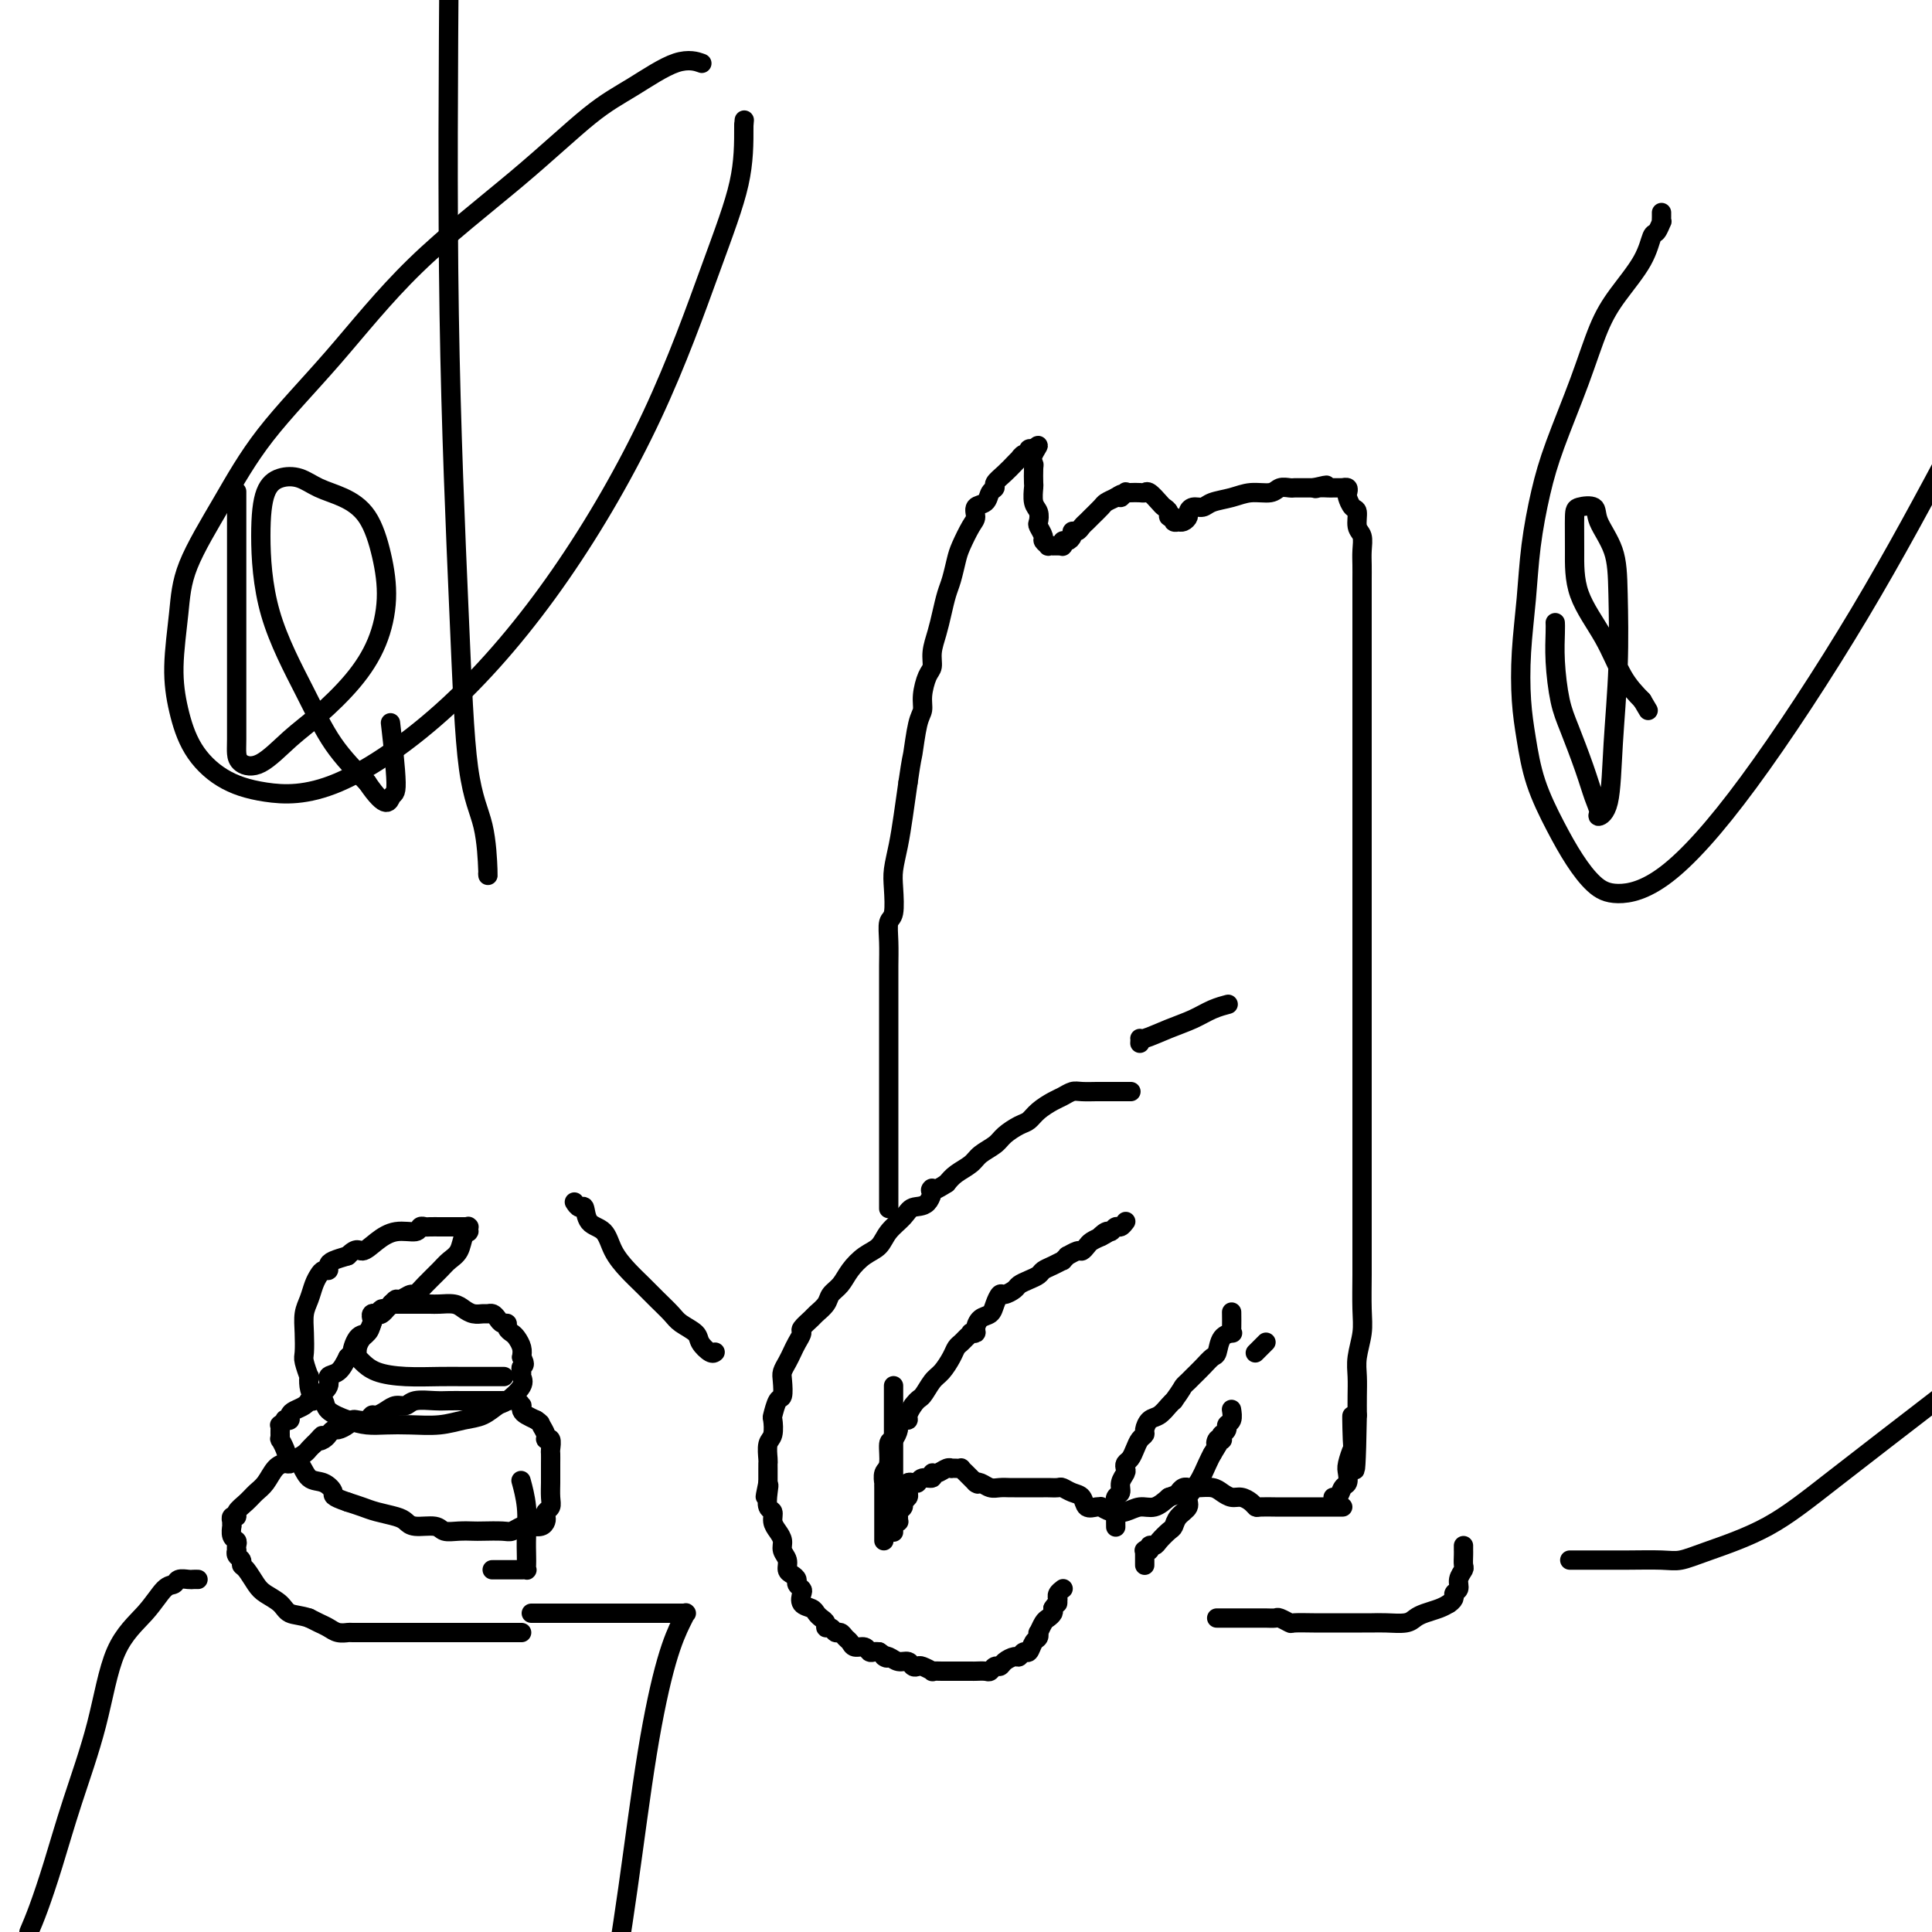 <svg viewBox='0 0 400 400' version='1.1' xmlns='http://www.w3.org/2000/svg' xmlns:xlink='http://www.w3.org/1999/xlink'><g fill='none' stroke='#000000' stroke-width='4' stroke-linecap='round' stroke-linejoin='round'><path d='M185,287c0.000,-0.092 0.000,-0.184 0,0c0.000,0.184 0.000,0.644 0,1c-0.000,0.356 0.000,0.607 0,1c0.000,0.393 0.000,0.927 0,1c0.000,0.073 0.000,-0.315 0,0c0.000,0.315 -0.000,1.333 0,2c0.000,0.667 0.000,0.983 0,2c0.000,1.017 0.000,2.733 0,4c0.000,1.267 0.000,2.083 0,3c0.000,0.917 0.000,1.933 0,3c0.000,1.067 0.000,2.183 0,3c-0.000,0.817 0.000,1.333 0,2c0.000,0.667 0.000,1.484 0,2c0.000,0.516 0.000,0.730 0,1c0.000,0.270 -0.000,0.594 0,1c0.000,0.406 -0.000,0.892 0,1c0.000,0.108 -0.000,-0.163 0,0c0.000,0.163 -0.000,0.761 0,1c0.000,0.239 0.000,0.120 0,0'/><path d='M185,315c0.000,4.332 0.000,1.161 0,0c-0.000,-1.161 -0.001,-0.311 0,0c0.001,0.311 0.004,0.083 0,0c-0.004,-0.083 -0.015,-0.021 0,0c0.015,0.021 0.057,0.003 0,0c-0.057,-0.003 -0.212,0.010 0,0c0.212,-0.010 0.793,-0.044 1,0c0.207,0.044 0.040,0.167 0,0c-0.040,-0.167 0.046,-0.622 0,-1c-0.046,-0.378 -0.222,-0.679 0,-1c0.222,-0.321 0.844,-0.663 1,-1c0.156,-0.337 -0.155,-0.668 0,-1c0.155,-0.332 0.777,-0.664 1,-1c0.223,-0.336 0.049,-0.678 0,-1c-0.049,-0.322 0.027,-0.626 0,-1c-0.027,-0.374 -0.157,-0.817 0,-1c0.157,-0.183 0.602,-0.106 1,0c0.398,0.106 0.750,0.240 1,0c0.250,-0.240 0.399,-0.853 1,-1c0.601,-0.147 1.653,0.171 2,0c0.347,-0.171 -0.013,-0.830 0,-1c0.013,-0.170 0.398,0.151 1,0c0.602,-0.151 1.419,-0.772 2,-1c0.581,-0.228 0.925,-0.062 1,0c0.075,0.062 -0.121,0.020 0,0c0.121,-0.020 0.557,-0.016 1,0c0.443,0.016 0.892,0.046 1,0c0.108,-0.046 -0.126,-0.167 0,0c0.126,0.167 0.611,0.622 1,1c0.389,0.378 0.683,0.679 1,1c0.317,0.321 0.659,0.660 1,1'/><path d='M202,307c0.893,0.480 0.127,0.181 0,0c-0.127,-0.181 0.385,-0.245 1,0c0.615,0.245 1.332,0.798 2,1c0.668,0.202 1.288,0.054 2,0c0.712,-0.054 1.515,-0.015 2,0c0.485,0.015 0.652,0.004 1,0c0.348,-0.004 0.877,-0.001 1,0c0.123,0.001 -0.159,0.000 0,0c0.159,-0.000 0.760,-0.000 1,0c0.240,0.000 0.120,0.000 0,0c-0.120,-0.000 -0.239,-0.000 0,0c0.239,0.000 0.838,0.000 1,0c0.162,-0.000 -0.112,-0.000 0,0c0.112,0.000 0.611,0.000 1,0c0.389,-0.000 0.667,-0.001 1,0c0.333,0.001 0.722,0.004 1,0c0.278,-0.004 0.446,-0.013 1,0c0.554,0.013 1.495,0.050 2,0c0.505,-0.050 0.572,-0.185 1,0c0.428,0.185 1.215,0.691 2,1c0.785,0.309 1.568,0.422 2,1c0.432,0.578 0.513,1.623 1,2c0.487,0.377 1.379,0.088 2,0c0.621,-0.088 0.970,0.025 1,0c0.030,-0.025 -0.260,-0.187 0,0c0.260,0.187 1.070,0.724 2,1c0.930,0.276 1.981,0.290 3,0c1.019,-0.290 2.005,-0.886 3,-1c0.995,-0.114 1.999,0.253 3,0c1.001,-0.253 2.001,-1.127 3,-2'/><path d='M242,310c1.802,-0.630 1.808,-0.704 2,-1c0.192,-0.296 0.569,-0.812 1,-1c0.431,-0.188 0.916,-0.048 1,0c0.084,0.048 -0.234,0.003 0,0c0.234,-0.003 1.021,0.037 2,0c0.979,-0.037 2.150,-0.151 3,0c0.850,0.151 1.380,0.566 2,1c0.620,0.434 1.330,0.887 2,1c0.670,0.113 1.300,-0.113 2,0c0.700,0.113 1.471,0.566 2,1c0.529,0.434 0.815,0.848 1,1c0.185,0.152 0.267,0.041 1,0c0.733,-0.041 2.116,-0.011 3,0c0.884,0.011 1.270,0.003 2,0c0.730,-0.003 1.803,-0.001 3,0c1.197,0.001 2.517,0.000 4,0c1.483,-0.000 3.130,-0.000 4,0c0.870,0.000 0.963,0.000 1,0c0.037,-0.000 0.019,-0.000 0,0'/><path d='M184,250c-0.000,0.200 -0.000,0.400 0,0c0.000,-0.400 0.000,-1.399 0,-2c-0.000,-0.601 -0.000,-0.803 0,-2c0.000,-1.197 0.000,-3.389 0,-5c-0.000,-1.611 -0.000,-2.640 0,-4c0.000,-1.360 0.000,-3.052 0,-5c-0.000,-1.948 -0.000,-4.152 0,-6c0.000,-1.848 0.000,-3.341 0,-5c-0.000,-1.659 -0.000,-3.485 0,-5c0.000,-1.515 0.000,-2.718 0,-4c-0.000,-1.282 -0.001,-2.641 0,-4c0.001,-1.359 0.004,-2.717 0,-4c-0.004,-1.283 -0.015,-2.489 0,-4c0.015,-1.511 0.056,-3.326 0,-5c-0.056,-1.674 -0.208,-3.205 0,-4c0.208,-0.795 0.777,-0.853 1,-2c0.223,-1.147 0.101,-3.382 0,-5c-0.101,-1.618 -0.182,-2.619 0,-4c0.182,-1.381 0.626,-3.141 1,-5c0.374,-1.859 0.678,-3.817 1,-6c0.322,-2.183 0.661,-4.592 1,-7'/><path d='M188,162c0.802,-5.521 0.806,-4.824 1,-6c0.194,-1.176 0.578,-4.226 1,-6c0.422,-1.774 0.883,-2.273 1,-3c0.117,-0.727 -0.109,-1.681 0,-3c0.109,-1.319 0.554,-3.002 1,-4c0.446,-0.998 0.893,-1.310 1,-2c0.107,-0.690 -0.126,-1.758 0,-3c0.126,-1.242 0.611,-2.657 1,-4c0.389,-1.343 0.681,-2.612 1,-4c0.319,-1.388 0.666,-2.893 1,-4c0.334,-1.107 0.654,-1.815 1,-3c0.346,-1.185 0.718,-2.846 1,-4c0.282,-1.154 0.475,-1.800 1,-3c0.525,-1.200 1.383,-2.955 2,-4c0.617,-1.045 0.993,-1.379 1,-2c0.007,-0.621 -0.353,-1.528 0,-2c0.353,-0.472 1.421,-0.511 2,-1c0.579,-0.489 0.669,-1.430 1,-2c0.331,-0.570 0.902,-0.770 1,-1c0.098,-0.230 -0.276,-0.491 0,-1c0.276,-0.509 1.201,-1.265 2,-2c0.799,-0.735 1.472,-1.450 2,-2c0.528,-0.550 0.911,-0.936 1,-1c0.089,-0.064 -0.116,0.193 0,0c0.116,-0.193 0.553,-0.836 1,-1c0.447,-0.164 0.904,0.152 1,0c0.096,-0.152 -0.170,-0.773 0,-1c0.170,-0.227 0.777,-0.061 1,0c0.223,0.061 0.064,0.017 0,0c-0.064,-0.017 -0.032,-0.009 0,0'/><path d='M214,93c1.856,-1.748 0.498,-0.117 0,1c-0.498,1.117 -0.134,1.721 0,2c0.134,0.279 0.040,0.234 0,1c-0.040,0.766 -0.024,2.342 0,3c0.024,0.658 0.058,0.399 0,1c-0.058,0.601 -0.208,2.063 0,3c0.208,0.937 0.773,1.350 1,2c0.227,0.650 0.118,1.537 0,2c-0.118,0.463 -0.243,0.502 0,1c0.243,0.498 0.854,1.454 1,2c0.146,0.546 -0.172,0.682 0,1c0.172,0.318 0.835,0.817 1,1c0.165,0.183 -0.167,0.049 0,0c0.167,-0.049 0.833,-0.013 1,0c0.167,0.013 -0.166,0.003 0,0c0.166,-0.003 0.829,0.000 1,0c0.171,-0.000 -0.151,-0.004 0,0c0.151,0.004 0.775,0.016 1,0c0.225,-0.016 0.050,-0.060 0,0c-0.050,0.060 0.024,0.222 0,0c-0.024,-0.222 -0.147,-0.829 0,-1c0.147,-0.171 0.564,0.095 1,0c0.436,-0.095 0.891,-0.551 1,-1c0.109,-0.449 -0.126,-0.893 0,-1c0.126,-0.107 0.615,0.122 1,0c0.385,-0.122 0.666,-0.596 1,-1c0.334,-0.404 0.722,-0.738 1,-1c0.278,-0.262 0.446,-0.452 1,-1c0.554,-0.548 1.495,-1.455 2,-2c0.505,-0.545 0.573,-0.727 1,-1c0.427,-0.273 1.214,-0.636 2,-1'/><path d='M231,103c2.175,-1.486 1.111,-0.202 1,0c-0.111,0.202 0.730,-0.677 1,-1c0.270,-0.323 -0.031,-0.088 0,0c0.031,0.088 0.393,0.030 1,0c0.607,-0.030 1.458,-0.033 2,0c0.542,0.033 0.776,0.103 1,0c0.224,-0.103 0.437,-0.377 1,0c0.563,0.377 1.475,1.407 2,2c0.525,0.593 0.661,0.751 1,1c0.339,0.249 0.879,0.589 1,1c0.121,0.411 -0.179,0.895 0,1c0.179,0.105 0.835,-0.167 1,0c0.165,0.167 -0.162,0.774 0,1c0.162,0.226 0.813,0.072 1,0c0.187,-0.072 -0.092,-0.062 0,0c0.092,0.062 0.553,0.175 1,0c0.447,-0.175 0.881,-0.638 1,-1c0.119,-0.362 -0.075,-0.621 0,-1c0.075,-0.379 0.420,-0.876 1,-1c0.580,-0.124 1.395,0.125 2,0c0.605,-0.125 1.001,-0.626 2,-1c0.999,-0.374 2.600,-0.622 4,-1c1.400,-0.378 2.599,-0.886 4,-1c1.401,-0.114 3.005,0.166 4,0c0.995,-0.166 1.380,-0.776 2,-1c0.620,-0.224 1.476,-0.060 2,0c0.524,0.060 0.718,0.016 1,0c0.282,-0.016 0.653,-0.004 1,0c0.347,0.004 0.670,0.001 1,0c0.330,-0.001 0.666,-0.000 1,0c0.334,0.000 0.667,0.000 1,0'/><path d='M272,101c4.587,-1.083 2.055,-0.290 1,0c-1.055,0.290 -0.633,0.078 0,0c0.633,-0.078 1.476,-0.021 2,0c0.524,0.021 0.729,0.006 1,0c0.271,-0.006 0.607,-0.001 1,0c0.393,0.001 0.841,-0.001 1,0c0.159,0.001 0.029,0.003 0,0c-0.029,-0.003 0.044,-0.013 0,0c-0.044,0.013 -0.205,0.049 0,0c0.205,-0.049 0.777,-0.184 1,0c0.223,0.184 0.097,0.686 0,1c-0.097,0.314 -0.166,0.439 0,1c0.166,0.561 0.566,1.557 1,2c0.434,0.443 0.901,0.334 1,1c0.099,0.666 -0.170,2.107 0,3c0.170,0.893 0.777,1.239 1,2c0.223,0.761 0.060,1.937 0,3c-0.060,1.063 -0.016,2.014 0,3c0.016,0.986 0.004,2.009 0,3c-0.004,0.991 -0.001,1.951 0,3c0.001,1.049 0.000,2.188 0,3c-0.000,0.812 -0.000,1.298 0,2c0.000,0.702 0.000,1.621 0,3c-0.000,1.379 -0.000,3.217 0,5c0.000,1.783 0.000,3.509 0,5c-0.000,1.491 -0.000,2.745 0,4c0.000,1.255 0.000,2.512 0,4c-0.000,1.488 -0.000,3.208 0,4c0.000,0.792 0.000,0.655 0,1c-0.000,0.345 -0.000,1.173 0,2'/><path d='M282,156c0.000,6.803 0.000,2.810 0,2c0.000,-0.810 0.000,1.563 0,3c0.000,1.437 -0.000,1.936 0,3c0.000,1.064 0.000,2.691 0,4c0.000,1.309 0.000,2.299 0,4c-0.000,1.701 -0.000,4.113 0,6c0.000,1.887 0.000,3.249 0,5c-0.000,1.751 -0.000,3.889 0,6c0.000,2.111 0.000,4.193 0,6c-0.000,1.807 -0.000,3.340 0,5c0.000,1.660 0.000,3.449 0,5c-0.000,1.551 -0.000,2.864 0,4c0.000,1.136 0.000,2.096 0,3c-0.000,0.904 -0.000,1.753 0,3c0.000,1.247 0.000,2.893 0,4c-0.000,1.107 -0.000,1.674 0,3c0.000,1.326 0.000,3.411 0,5c-0.000,1.589 -0.000,2.682 0,4c0.000,1.318 0.000,2.860 0,4c-0.000,1.140 -0.000,1.879 0,3c0.000,1.121 0.000,2.625 0,4c-0.000,1.375 -0.000,2.622 0,4c0.000,1.378 0.001,2.888 0,5c-0.001,2.112 -0.004,4.827 0,7c0.004,2.173 0.015,3.806 0,6c-0.015,2.194 -0.057,4.950 0,7c0.057,2.050 0.211,3.395 0,5c-0.211,1.605 -0.789,3.472 -1,5c-0.211,1.528 -0.057,2.719 0,4c0.057,1.281 0.016,2.652 0,4c-0.016,1.348 -0.008,2.674 0,4'/><path d='M281,293c-0.377,21.486 -0.819,6.701 -1,2c-0.181,-4.701 -0.100,0.681 0,3c0.100,2.319 0.220,1.576 0,2c-0.220,0.424 -0.780,2.016 -1,3c-0.220,0.984 -0.101,1.360 0,2c0.101,0.640 0.185,1.544 0,2c-0.185,0.456 -0.637,0.462 -1,1c-0.363,0.538 -0.636,1.606 -1,2c-0.364,0.394 -0.818,0.112 -1,0c-0.182,-0.112 -0.091,-0.056 0,0'/><path d='M234,226c0.133,0.000 0.267,0.000 0,0c-0.267,-0.000 -0.934,-0.000 -1,0c-0.066,0.000 0.470,0.000 0,0c-0.470,-0.000 -1.946,-0.001 -3,0c-1.054,0.001 -1.686,0.003 -2,0c-0.314,-0.003 -0.310,-0.013 -1,0c-0.690,0.013 -2.075,0.048 -3,0c-0.925,-0.048 -1.389,-0.178 -2,0c-0.611,0.178 -1.370,0.663 -2,1c-0.630,0.337 -1.131,0.527 -2,1c-0.869,0.473 -2.104,1.229 -3,2c-0.896,0.771 -1.451,1.557 -2,2c-0.549,0.443 -1.090,0.541 -2,1c-0.910,0.459 -2.187,1.278 -3,2c-0.813,0.722 -1.163,1.348 -2,2c-0.837,0.652 -2.163,1.329 -3,2c-0.837,0.671 -1.187,1.334 -2,2c-0.813,0.666 -2.089,1.333 -3,2c-0.911,0.667 -1.455,1.333 -2,2'/><path d='M196,245c-4.375,2.839 -3.312,0.937 -3,1c0.312,0.063 -0.128,2.090 -1,3c-0.872,0.910 -2.176,0.704 -3,1c-0.824,0.296 -1.169,1.093 -2,2c-0.831,0.907 -2.148,1.923 -3,3c-0.852,1.077 -1.241,2.214 -2,3c-0.759,0.786 -1.890,1.221 -3,2c-1.110,0.779 -2.199,1.900 -3,3c-0.801,1.100 -1.312,2.177 -2,3c-0.688,0.823 -1.551,1.390 -2,2c-0.449,0.610 -0.484,1.262 -1,2c-0.516,0.738 -1.514,1.563 -2,2c-0.486,0.437 -0.459,0.487 -1,1c-0.541,0.513 -1.650,1.488 -2,2c-0.350,0.512 0.060,0.560 0,1c-0.060,0.440 -0.591,1.271 -1,2c-0.409,0.729 -0.697,1.355 -1,2c-0.303,0.645 -0.620,1.308 -1,2c-0.380,0.692 -0.824,1.412 -1,2c-0.176,0.588 -0.086,1.045 0,2c0.086,0.955 0.168,2.410 0,3c-0.168,0.590 -0.585,0.317 -1,1c-0.415,0.683 -0.829,2.323 -1,3c-0.171,0.677 -0.098,0.391 0,1c0.098,0.609 0.222,2.113 0,3c-0.222,0.887 -0.792,1.159 -1,2c-0.208,0.841 -0.056,2.253 0,3c0.056,0.747 0.015,0.829 0,1c-0.015,0.171 -0.004,0.431 0,1c0.004,0.569 0.001,1.448 0,2c-0.001,0.552 -0.001,0.776 0,1'/><path d='M159,307c-1.087,5.162 -0.306,2.069 0,1c0.306,-1.069 0.137,-0.112 0,1c-0.137,1.112 -0.243,2.381 0,3c0.243,0.619 0.835,0.589 1,1c0.165,0.411 -0.095,1.265 0,2c0.095,0.735 0.547,1.353 1,2c0.453,0.647 0.909,1.325 1,2c0.091,0.675 -0.182,1.347 0,2c0.182,0.653 0.818,1.288 1,2c0.182,0.712 -0.091,1.500 0,2c0.091,0.500 0.547,0.710 1,1c0.453,0.290 0.904,0.659 1,1c0.096,0.341 -0.164,0.655 0,1c0.164,0.345 0.751,0.722 1,1c0.249,0.278 0.161,0.456 0,1c-0.161,0.544 -0.393,1.455 0,2c0.393,0.545 1.411,0.724 2,1c0.589,0.276 0.749,0.647 1,1c0.251,0.353 0.592,0.687 1,1c0.408,0.313 0.883,0.605 1,1c0.117,0.395 -0.123,0.894 0,1c0.123,0.106 0.611,-0.179 1,0c0.389,0.179 0.681,0.823 1,1c0.319,0.177 0.667,-0.111 1,0c0.333,0.111 0.653,0.622 1,1c0.347,0.378 0.723,0.623 1,1c0.277,0.377 0.455,0.886 1,1c0.545,0.114 1.455,-0.165 2,0c0.545,0.165 0.724,0.775 1,1c0.276,0.225 0.650,0.064 1,0c0.350,-0.064 0.675,-0.032 1,0'/><path d='M182,342c2.666,1.791 1.330,1.268 1,1c-0.330,-0.268 0.346,-0.282 1,0c0.654,0.282 1.287,0.859 2,1c0.713,0.141 1.505,-0.155 2,0c0.495,0.155 0.691,0.759 1,1c0.309,0.241 0.729,0.117 1,0c0.271,-0.117 0.391,-0.228 1,0c0.609,0.228 1.705,0.793 2,1c0.295,0.207 -0.211,0.055 0,0c0.211,-0.055 1.141,-0.015 2,0c0.859,0.015 1.649,0.004 2,0c0.351,-0.004 0.265,0.000 1,0c0.735,-0.000 2.291,-0.004 3,0c0.709,0.004 0.571,0.016 1,0c0.429,-0.016 1.423,-0.059 2,0c0.577,0.059 0.736,0.222 1,0c0.264,-0.222 0.634,-0.829 1,-1c0.366,-0.171 0.728,0.093 1,0c0.272,-0.093 0.454,-0.545 1,-1c0.546,-0.455 1.455,-0.913 2,-1c0.545,-0.087 0.724,0.198 1,0c0.276,-0.198 0.649,-0.881 1,-1c0.351,-0.119 0.682,0.324 1,0c0.318,-0.324 0.624,-1.414 1,-2c0.376,-0.586 0.821,-0.668 1,-1c0.179,-0.332 0.090,-0.915 0,-1c-0.090,-0.085 -0.182,0.328 0,0c0.182,-0.328 0.636,-1.397 1,-2c0.364,-0.603 0.636,-0.739 1,-1c0.364,-0.261 0.818,-0.646 1,-1c0.182,-0.354 0.091,-0.677 0,-1'/><path d='M218,333c1.000,-1.559 0.999,-0.956 1,-1c0.001,-0.044 0.004,-0.733 0,-1c-0.004,-0.267 -0.015,-0.110 0,0c0.015,0.110 0.056,0.174 0,0c-0.056,-0.174 -0.207,-0.585 0,-1c0.207,-0.415 0.774,-0.833 1,-1c0.226,-0.167 0.113,-0.084 0,0'/><path d='M231,316c-0.001,-0.048 -0.001,-0.097 0,0c0.001,0.097 0.004,0.339 0,0c-0.004,-0.339 -0.016,-1.259 0,-2c0.016,-0.741 0.061,-1.301 0,-2c-0.061,-0.699 -0.226,-1.535 0,-2c0.226,-0.465 0.844,-0.559 1,-1c0.156,-0.441 -0.152,-1.231 0,-2c0.152,-0.769 0.762,-1.518 1,-2c0.238,-0.482 0.105,-0.696 0,-1c-0.105,-0.304 -0.182,-0.698 0,-1c0.182,-0.302 0.623,-0.514 1,-1c0.377,-0.486 0.692,-1.248 1,-2c0.308,-0.752 0.610,-1.496 1,-2c0.390,-0.504 0.868,-0.769 1,-1c0.132,-0.231 -0.081,-0.429 0,-1c0.081,-0.571 0.455,-1.514 1,-2c0.545,-0.486 1.262,-0.516 2,-1c0.738,-0.484 1.497,-1.424 2,-2c0.503,-0.576 0.752,-0.788 1,-1'/><path d='M243,290c1.794,-2.485 1.780,-2.698 2,-3c0.220,-0.302 0.675,-0.695 1,-1c0.325,-0.305 0.520,-0.523 1,-1c0.480,-0.477 1.247,-1.214 2,-2c0.753,-0.786 1.494,-1.622 2,-2c0.506,-0.378 0.777,-0.298 1,-1c0.223,-0.702 0.400,-2.185 1,-3c0.600,-0.815 1.625,-0.961 2,-1c0.375,-0.039 0.101,0.031 0,0c-0.101,-0.031 -0.027,-0.162 0,-1c0.027,-0.838 0.008,-2.382 0,-3c-0.008,-0.618 -0.004,-0.309 0,0'/><path d='M183,319c0.000,-0.468 0.000,-0.937 0,-1c-0.000,-0.063 -0.000,0.278 0,0c0.000,-0.278 0.000,-1.177 0,-2c-0.000,-0.823 -0.000,-1.569 0,-2c0.000,-0.431 0.000,-0.545 0,-1c-0.000,-0.455 -0.000,-1.251 0,-2c0.000,-0.749 0.000,-1.453 0,-2c-0.000,-0.547 -0.001,-0.938 0,-1c0.001,-0.062 0.004,0.204 0,0c-0.004,-0.204 -0.016,-0.878 0,-1c0.016,-0.122 0.060,0.309 0,0c-0.060,-0.309 -0.222,-1.358 0,-2c0.222,-0.642 0.829,-0.879 1,-2c0.171,-1.121 -0.095,-3.127 0,-4c0.095,-0.873 0.551,-0.611 1,-1c0.449,-0.389 0.890,-1.427 1,-2c0.110,-0.573 -0.111,-0.681 0,-1c0.111,-0.319 0.556,-0.848 1,-1c0.444,-0.152 0.889,0.075 1,0c0.111,-0.075 -0.111,-0.450 0,-1c0.111,-0.550 0.556,-1.275 1,-2'/><path d='M189,291c1.130,-1.530 1.454,-1.355 2,-2c0.546,-0.645 1.312,-2.109 2,-3c0.688,-0.891 1.297,-1.208 2,-2c0.703,-0.792 1.499,-2.058 2,-3c0.501,-0.942 0.708,-1.559 1,-2c0.292,-0.441 0.671,-0.706 1,-1c0.329,-0.294 0.610,-0.617 1,-1c0.390,-0.383 0.891,-0.828 1,-1c0.109,-0.172 -0.174,-0.073 0,0c0.174,0.073 0.806,0.119 1,0c0.194,-0.119 -0.050,-0.404 0,-1c0.050,-0.596 0.394,-1.504 1,-2c0.606,-0.496 1.476,-0.581 2,-1c0.524,-0.419 0.703,-1.173 1,-2c0.297,-0.827 0.712,-1.727 1,-2c0.288,-0.273 0.448,0.082 1,0c0.552,-0.082 1.495,-0.599 2,-1c0.505,-0.401 0.572,-0.684 1,-1c0.428,-0.316 1.219,-0.663 2,-1c0.781,-0.337 1.553,-0.664 2,-1c0.447,-0.336 0.569,-0.683 1,-1c0.431,-0.317 1.171,-0.606 2,-1c0.829,-0.394 1.745,-0.894 2,-1c0.255,-0.106 -0.153,0.183 0,0c0.153,-0.183 0.867,-0.837 1,-1c0.133,-0.163 -0.316,0.163 0,0c0.316,-0.163 1.397,-0.817 2,-1c0.603,-0.183 0.729,0.106 1,0c0.271,-0.106 0.688,-0.605 1,-1c0.312,-0.395 0.518,-0.684 1,-1c0.482,-0.316 1.241,-0.658 2,-1'/><path d='M228,256c3.046,-1.791 0.661,-0.269 0,0c-0.661,0.269 0.401,-0.716 1,-1c0.599,-0.284 0.735,0.134 1,0c0.265,-0.134 0.659,-0.820 1,-1c0.341,-0.180 0.627,0.148 1,0c0.373,-0.148 0.831,-0.771 1,-1c0.169,-0.229 0.048,-0.066 0,0c-0.048,0.066 -0.024,0.033 0,0'/><path d='M237,324c0.000,-0.022 0.000,-0.043 0,0c-0.000,0.043 -0.000,0.151 0,0c0.000,-0.151 0.000,-0.562 0,-1c-0.000,-0.438 -0.001,-0.902 0,-1c0.001,-0.098 0.004,0.171 0,0c-0.004,-0.171 -0.016,-0.782 0,-1c0.016,-0.218 0.060,-0.044 0,0c-0.060,0.044 -0.224,-0.043 0,0c0.224,0.043 0.837,0.215 1,0c0.163,-0.215 -0.125,-0.816 0,-1c0.125,-0.184 0.662,0.050 1,0c0.338,-0.050 0.477,-0.384 1,-1c0.523,-0.616 1.431,-1.516 2,-2c0.569,-0.484 0.799,-0.554 1,-1c0.201,-0.446 0.372,-1.267 1,-2c0.628,-0.733 1.712,-1.376 2,-2c0.288,-0.624 -0.222,-1.229 0,-2c0.222,-0.771 1.175,-1.708 2,-3c0.825,-1.292 1.521,-2.941 2,-4c0.479,-1.059 0.739,-1.530 1,-2'/><path d='M251,301c2.409,-3.952 1.430,-2.331 1,-2c-0.430,0.331 -0.313,-0.629 0,-1c0.313,-0.371 0.820,-0.155 1,0c0.180,0.155 0.033,0.248 0,0c-0.033,-0.248 0.047,-0.839 0,-1c-0.047,-0.161 -0.223,0.107 0,0c0.223,-0.107 0.844,-0.589 1,-1c0.156,-0.411 -0.154,-0.749 0,-1c0.154,-0.251 0.772,-0.414 1,-1c0.228,-0.586 0.065,-1.596 0,-2c-0.065,-0.404 -0.033,-0.202 0,0'/><path d='M252,335c-0.088,0.000 -0.176,0.000 0,0c0.176,-0.000 0.614,-0.000 1,0c0.386,0.000 0.718,0.000 1,0c0.282,-0.000 0.512,-0.000 1,0c0.488,0.000 1.234,0.000 2,0c0.766,-0.000 1.552,-0.001 2,0c0.448,0.001 0.558,0.004 1,0c0.442,-0.004 1.215,-0.015 2,0c0.785,0.015 1.582,0.057 2,0c0.418,-0.057 0.457,-0.211 1,0c0.543,0.211 1.589,0.789 2,1c0.411,0.211 0.187,0.057 1,0c0.813,-0.057 2.665,-0.015 4,0c1.335,0.015 2.155,0.004 3,0c0.845,-0.004 1.714,-0.000 3,0c1.286,0.000 2.988,-0.003 4,0c1.012,0.003 1.334,0.012 2,0c0.666,-0.012 1.677,-0.045 3,0c1.323,0.045 2.960,0.167 4,0c1.040,-0.167 1.485,-0.622 2,-1c0.515,-0.378 1.100,-0.679 2,-1c0.900,-0.321 2.114,-0.663 3,-1c0.886,-0.337 1.443,-0.668 2,-1'/><path d='M300,332c1.554,-1.036 0.938,-1.624 1,-2c0.062,-0.376 0.801,-0.538 1,-1c0.199,-0.462 -0.143,-1.224 0,-2c0.143,-0.776 0.770,-1.566 1,-2c0.230,-0.434 0.062,-0.512 0,-1c-0.062,-0.488 -0.016,-1.385 0,-2c0.016,-0.615 0.004,-0.948 0,-1c-0.004,-0.052 -0.001,0.178 0,0c0.001,-0.178 0.000,-0.765 0,-1c-0.000,-0.235 -0.000,-0.117 0,0'/><path d='M325,323c0.395,-0.000 0.791,-0.000 1,0c0.209,0.000 0.232,0.001 1,0c0.768,-0.001 2.282,-0.005 4,0c1.718,0.005 3.641,0.017 6,0c2.359,-0.017 5.154,-0.064 7,0c1.846,0.064 2.743,0.238 4,0c1.257,-0.238 2.873,-0.889 6,-2c3.127,-1.111 7.765,-2.684 12,-5c4.235,-2.316 8.067,-5.376 14,-10c5.933,-4.624 13.966,-10.812 22,-17'/><path d='M148,280c0.055,-0.048 0.110,-0.096 0,0c-0.110,0.096 -0.385,0.336 -1,0c-0.615,-0.336 -1.571,-1.248 -2,-2c-0.429,-0.752 -0.330,-1.345 -1,-2c-0.670,-0.655 -2.107,-1.371 -3,-2c-0.893,-0.629 -1.240,-1.171 -2,-2c-0.760,-0.829 -1.931,-1.945 -3,-3c-1.069,-1.055 -2.034,-2.049 -3,-3c-0.966,-0.951 -1.932,-1.860 -3,-3c-1.068,-1.140 -2.236,-2.511 -3,-4c-0.764,-1.489 -1.122,-3.096 -2,-4c-0.878,-0.904 -2.274,-1.104 -3,-2c-0.726,-0.896 -0.782,-2.488 -1,-3c-0.218,-0.512 -0.597,0.054 -1,0c-0.403,-0.054 -0.829,-0.730 -1,-1c-0.171,-0.270 -0.085,-0.135 0,0'/><path d='M101,181c-0.009,-0.108 -0.018,-0.216 0,0c0.018,0.216 0.064,0.756 0,-1c-0.064,-1.756 -0.238,-5.808 -1,-9c-0.762,-3.192 -2.111,-5.526 -3,-12c-0.889,-6.474 -1.316,-17.089 -2,-33c-0.684,-15.911 -1.624,-37.117 -2,-61c-0.376,-23.883 -0.188,-50.441 0,-77'/><path d='M236,216c0.005,-0.471 0.010,-0.942 0,-1c-0.010,-0.058 -0.034,0.296 1,0c1.034,-0.296 3.125,-1.242 5,-2c1.875,-0.758 3.533,-1.327 5,-2c1.467,-0.673 2.741,-1.450 4,-2c1.259,-0.550 2.503,-0.871 3,-1c0.497,-0.129 0.249,-0.064 0,0'/><path d='M260,280c0.030,-0.030 0.061,-0.061 0,0c-0.061,0.061 -0.212,0.212 0,0c0.212,-0.212 0.788,-0.788 1,-1c0.212,-0.212 0.061,-0.061 0,0c-0.061,0.061 -0.030,0.030 0,0c0.030,-0.030 0.060,-0.060 0,0c-0.060,0.060 -0.208,0.208 0,0c0.208,-0.208 0.774,-0.774 1,-1c0.226,-0.226 0.113,-0.113 0,0'/><path d='M145,13c-0.092,-0.033 -0.184,-0.066 0,0c0.184,0.066 0.645,0.231 0,0c-0.645,-0.231 -2.395,-0.858 -5,0c-2.605,0.858 -6.066,3.202 -9,5c-2.934,1.798 -5.342,3.052 -9,6c-3.658,2.948 -8.565,7.591 -15,13c-6.435,5.409 -14.396,11.585 -21,18c-6.604,6.415 -11.849,13.071 -17,19c-5.151,5.929 -10.208,11.132 -14,16c-3.792,4.868 -6.321,9.401 -9,14c-2.679,4.599 -5.510,9.264 -7,13c-1.490,3.736 -1.641,6.544 -2,10c-0.359,3.456 -0.928,7.560 -1,11c-0.072,3.440 0.351,6.217 1,9c0.649,2.783 1.523,5.571 3,8c1.477,2.429 3.558,4.499 6,6c2.442,1.501 5.247,2.431 9,3c3.753,0.569 8.456,0.775 15,-2c6.544,-2.775 14.930,-8.530 23,-16c8.070,-7.470 15.823,-16.653 23,-27c7.177,-10.347 13.780,-21.856 19,-33c5.220,-11.144 9.059,-21.923 12,-30c2.941,-8.077 4.983,-13.450 6,-18c1.017,-4.550 1.008,-8.275 1,-12'/><path d='M154,26c0.167,-2.000 0.083,-1.000 0,0'/><path d='M49,102c-0.000,0.068 -0.000,0.136 0,0c0.000,-0.136 0.000,-0.477 0,0c-0.000,0.477 -0.000,1.772 0,4c0.000,2.228 0.000,5.387 0,10c-0.000,4.613 -0.000,10.678 0,15c0.000,4.322 0.001,6.902 0,9c-0.001,2.098 -0.004,3.715 0,6c0.004,2.285 0.015,5.238 0,7c-0.015,1.762 -0.058,2.333 0,3c0.058,0.667 0.216,1.430 1,2c0.784,0.570 2.195,0.946 4,0c1.805,-0.946 4.005,-3.215 6,-5c1.995,-1.785 3.787,-3.086 6,-5c2.213,-1.914 4.848,-4.441 7,-7c2.152,-2.559 3.819,-5.151 5,-8c1.181,-2.849 1.874,-5.956 2,-9c0.126,-3.044 -0.314,-6.024 -1,-9c-0.686,-2.976 -1.618,-5.948 -3,-8c-1.382,-2.052 -3.214,-3.185 -5,-4c-1.786,-0.815 -3.526,-1.311 -5,-2c-1.474,-0.689 -2.680,-1.571 -4,-2c-1.320,-0.429 -2.752,-0.405 -4,0c-1.248,0.405 -2.311,1.190 -3,3c-0.689,1.810 -1.005,4.645 -1,9c0.005,4.355 0.331,10.229 2,16c1.669,5.771 4.680,11.438 7,16c2.320,4.562 3.949,8.018 6,11c2.051,2.982 4.526,5.491 7,8'/><path d='M76,162c4.150,6.100 4.525,3.852 5,3c0.475,-0.852 1.051,-0.306 1,-3c-0.051,-2.694 -0.729,-8.627 -1,-11c-0.271,-2.373 -0.136,-1.187 0,0'/><path d='M344,45c0.000,-0.402 0.001,-0.803 0,-1c-0.001,-0.197 -0.003,-0.189 0,0c0.003,0.189 0.012,0.559 0,1c-0.012,0.441 -0.045,0.954 0,1c0.045,0.046 0.168,-0.376 0,0c-0.168,0.376 -0.628,1.551 -1,2c-0.372,0.449 -0.657,0.171 -1,1c-0.343,0.829 -0.746,2.764 -2,5c-1.254,2.236 -3.361,4.775 -5,7c-1.639,2.225 -2.810,4.138 -4,7c-1.190,2.862 -2.399,6.673 -4,11c-1.601,4.327 -3.596,9.171 -5,13c-1.404,3.829 -2.219,6.644 -3,10c-0.781,3.356 -1.527,7.255 -2,11c-0.473,3.745 -0.672,7.338 -1,11c-0.328,3.662 -0.784,7.394 -1,11c-0.216,3.606 -0.193,7.086 0,10c0.193,2.914 0.557,5.263 1,8c0.443,2.737 0.964,5.862 2,9c1.036,3.138 2.587,6.287 4,9c1.413,2.713 2.690,4.988 4,7c1.310,2.012 2.655,3.761 4,5c1.345,1.239 2.689,1.967 5,2c2.311,0.033 5.589,-0.630 10,-4c4.411,-3.370 9.957,-9.446 17,-19c7.043,-9.554 15.584,-22.587 23,-35c7.416,-12.413 13.708,-24.207 20,-36'/><path d='M322,129c0.001,0.027 0.003,0.054 0,0c-0.003,-0.054 -0.010,-0.188 0,0c0.010,0.188 0.037,0.698 0,2c-0.037,1.302 -0.137,3.394 0,6c0.137,2.606 0.510,5.724 1,8c0.490,2.276 1.096,3.711 2,6c0.904,2.289 2.105,5.434 3,8c0.895,2.566 1.482,4.554 2,6c0.518,1.446 0.966,2.352 1,3c0.034,0.648 -0.344,1.040 0,1c0.344,-0.040 1.412,-0.511 2,-3c0.588,-2.489 0.696,-6.994 1,-12c0.304,-5.006 0.802,-10.511 1,-16c0.198,-5.489 0.095,-10.960 0,-15c-0.095,-4.040 -0.183,-6.649 -1,-9c-0.817,-2.351 -2.362,-4.443 -3,-6c-0.638,-1.557 -0.367,-2.580 -1,-3c-0.633,-0.420 -2.168,-0.237 -3,0c-0.832,0.237 -0.961,0.527 -1,2c-0.039,1.473 0.012,4.130 0,7c-0.012,2.870 -0.086,5.955 1,9c1.086,3.045 3.331,6.051 5,9c1.669,2.949 2.763,5.843 4,8c1.237,2.157 2.619,3.579 4,5'/><path d='M340,145c2.167,3.667 1.083,1.833 0,0'/><path d='M108,338c-0.238,-0.000 -0.475,-0.000 -1,0c-0.525,0.000 -1.337,0.000 -2,0c-0.663,-0.000 -1.176,-0.000 -2,0c-0.824,0.000 -1.961,0.000 -3,0c-1.039,-0.000 -1.982,-0.000 -3,0c-1.018,0.000 -2.110,0.000 -3,0c-0.890,-0.000 -1.577,-0.000 -3,0c-1.423,0.000 -3.583,0.000 -5,0c-1.417,-0.000 -2.091,-0.000 -3,0c-0.909,0.000 -2.053,0.001 -3,0c-0.947,-0.001 -1.696,-0.003 -3,0c-1.304,0.003 -3.164,0.012 -4,0c-0.836,-0.012 -0.647,-0.045 -1,0c-0.353,0.045 -1.249,0.167 -2,0c-0.751,-0.167 -1.356,-0.622 -2,-1c-0.644,-0.378 -1.327,-0.679 -2,-1c-0.673,-0.321 -1.337,-0.660 -2,-1'/><path d='M64,335c-1.755,-0.596 -3.142,-0.587 -4,-1c-0.858,-0.413 -1.187,-1.248 -2,-2c-0.813,-0.752 -2.112,-1.420 -3,-2c-0.888,-0.580 -1.366,-1.072 -2,-2c-0.634,-0.928 -1.424,-2.291 -2,-3c-0.576,-0.709 -0.939,-0.764 -1,-1c-0.061,-0.236 0.180,-0.655 0,-1c-0.180,-0.345 -0.779,-0.618 -1,-1c-0.221,-0.382 -0.063,-0.875 0,-1c0.063,-0.125 0.031,0.116 0,0c-0.031,-0.116 -0.061,-0.590 0,-1c0.061,-0.410 0.212,-0.755 0,-1c-0.212,-0.245 -0.789,-0.390 -1,-1c-0.211,-0.610 -0.058,-1.684 0,-2c0.058,-0.316 0.020,0.126 0,0c-0.020,-0.126 -0.021,-0.821 0,-1c0.021,-0.179 0.064,0.156 0,0c-0.064,-0.156 -0.236,-0.805 0,-1c0.236,-0.195 0.878,0.062 1,0c0.122,-0.062 -0.277,-0.444 0,-1c0.277,-0.556 1.229,-1.288 2,-2c0.771,-0.712 1.359,-1.405 2,-2c0.641,-0.595 1.334,-1.092 2,-2c0.666,-0.908 1.305,-2.229 2,-3c0.695,-0.771 1.447,-0.994 2,-1c0.553,-0.006 0.908,0.206 1,0c0.092,-0.206 -0.077,-0.829 0,-1c0.077,-0.171 0.402,0.109 1,0c0.598,-0.109 1.469,-0.606 2,-1c0.531,-0.394 0.723,-0.684 1,-1c0.277,-0.316 0.638,-0.658 1,-1'/><path d='M65,299c2.813,-2.874 1.345,-1.559 1,-1c-0.345,0.559 0.431,0.361 1,0c0.569,-0.361 0.930,-0.884 1,-1c0.070,-0.116 -0.150,0.175 0,0c0.150,-0.175 0.669,-0.818 1,-1c0.331,-0.182 0.474,0.096 1,0c0.526,-0.096 1.437,-0.566 2,-1c0.563,-0.434 0.780,-0.834 1,-1c0.220,-0.166 0.443,-0.100 1,0c0.557,0.100 1.447,0.233 2,0c0.553,-0.233 0.767,-0.832 1,-1c0.233,-0.168 0.483,0.095 1,0c0.517,-0.095 1.300,-0.547 2,-1c0.700,-0.453 1.317,-0.906 2,-1c0.683,-0.094 1.431,0.171 2,0c0.569,-0.171 0.958,-0.778 2,-1c1.042,-0.222 2.737,-0.060 4,0c1.263,0.060 2.095,0.016 3,0c0.905,-0.016 1.882,-0.004 3,0c1.118,0.004 2.376,0.001 3,0c0.624,-0.001 0.614,0.000 1,0c0.386,-0.000 1.168,-0.001 2,0c0.832,0.001 1.715,0.004 2,0c0.285,-0.004 -0.029,-0.016 0,0c0.029,0.016 0.399,0.060 1,0c0.601,-0.060 1.431,-0.223 2,0c0.569,0.223 0.876,0.833 1,1c0.124,0.167 0.064,-0.110 0,0c-0.064,0.110 -0.133,0.607 0,1c0.133,0.393 0.466,0.684 1,1c0.534,0.316 1.267,0.658 2,1'/><path d='M111,294c1.090,0.742 0.814,0.598 1,1c0.186,0.402 0.835,1.350 1,2c0.165,0.650 -0.152,1.003 0,1c0.152,-0.003 0.773,-0.363 1,0c0.227,0.363 0.061,1.447 0,2c-0.061,0.553 -0.017,0.574 0,1c0.017,0.426 0.005,1.255 0,2c-0.005,0.745 -0.005,1.404 0,2c0.005,0.596 0.015,1.129 0,2c-0.015,0.871 -0.056,2.078 0,3c0.056,0.922 0.209,1.557 0,2c-0.209,0.443 -0.781,0.693 -1,1c-0.219,0.307 -0.086,0.671 0,1c0.086,0.329 0.126,0.623 0,1c-0.126,0.377 -0.419,0.837 -1,1c-0.581,0.163 -1.452,0.030 -2,0c-0.548,-0.030 -0.773,0.045 -1,0c-0.227,-0.045 -0.455,-0.208 -1,0c-0.545,0.208 -1.409,0.788 -2,1c-0.591,0.212 -0.911,0.058 -2,0c-1.089,-0.058 -2.947,-0.020 -4,0c-1.053,0.020 -1.301,0.020 -2,0c-0.699,-0.020 -1.850,-0.061 -3,0c-1.150,0.061 -2.298,0.224 -3,0c-0.702,-0.224 -0.957,-0.833 -2,-1c-1.043,-0.167 -2.873,0.110 -4,0c-1.127,-0.110 -1.551,-0.607 -2,-1c-0.449,-0.393 -0.925,-0.683 -2,-1c-1.075,-0.317 -2.751,-0.662 -4,-1c-1.249,-0.338 -2.071,-0.668 -3,-1c-0.929,-0.332 -1.964,-0.666 -3,-1'/><path d='M72,311c-3.694,-1.264 -2.930,-1.423 -3,-2c-0.070,-0.577 -0.974,-1.572 -2,-2c-1.026,-0.428 -2.174,-0.290 -3,-1c-0.826,-0.710 -1.332,-2.267 -2,-3c-0.668,-0.733 -1.500,-0.642 -2,-1c-0.500,-0.358 -0.670,-1.167 -1,-2c-0.330,-0.833 -0.820,-1.691 -1,-2c-0.180,-0.309 -0.048,-0.068 0,0c0.048,0.068 0.013,-0.037 0,0c-0.013,0.037 -0.003,0.216 0,0c0.003,-0.216 -0.000,-0.827 0,-1c0.000,-0.173 0.004,0.094 0,0c-0.004,-0.094 -0.016,-0.547 0,-1c0.016,-0.453 0.061,-0.905 0,-1c-0.061,-0.095 -0.227,0.168 0,0c0.227,-0.168 0.847,-0.766 1,-1c0.153,-0.234 -0.163,-0.104 0,0c0.163,0.104 0.804,0.182 1,0c0.196,-0.182 -0.052,-0.623 0,-1c0.052,-0.377 0.406,-0.690 1,-1c0.594,-0.310 1.430,-0.618 2,-1c0.570,-0.382 0.875,-0.839 1,-1c0.125,-0.161 0.070,-0.028 0,0c-0.070,0.028 -0.154,-0.051 0,0c0.154,0.051 0.548,0.231 1,0c0.452,-0.231 0.964,-0.872 1,-1c0.036,-0.128 -0.405,0.259 0,0c0.405,-0.259 1.655,-1.162 2,-2c0.345,-0.838 -0.215,-1.610 0,-2c0.215,-0.390 1.204,-0.397 2,-1c0.796,-0.603 1.398,-1.801 2,-3'/><path d='M72,281c2.361,-2.530 1.263,-0.854 1,-1c-0.263,-0.146 0.311,-2.115 1,-3c0.689,-0.885 1.495,-0.686 2,-1c0.505,-0.314 0.709,-1.141 1,-2c0.291,-0.859 0.671,-1.751 1,-2c0.329,-0.249 0.609,0.143 1,0c0.391,-0.143 0.894,-0.823 1,-1c0.106,-0.177 -0.183,0.149 0,0c0.183,-0.149 0.839,-0.772 1,-1c0.161,-0.228 -0.174,-0.061 0,0c0.174,0.061 0.858,0.016 1,0c0.142,-0.016 -0.257,-0.004 0,0c0.257,0.004 1.170,0.001 2,0c0.830,-0.001 1.577,-0.001 2,0c0.423,0.001 0.522,0.003 1,0c0.478,-0.003 1.335,-0.011 2,0c0.665,0.011 1.137,0.041 2,0c0.863,-0.041 2.115,-0.154 3,0c0.885,0.154 1.403,0.577 2,1c0.597,0.423 1.273,0.848 2,1c0.727,0.152 1.504,0.031 2,0c0.496,-0.031 0.711,0.030 1,0c0.289,-0.030 0.651,-0.149 1,0c0.349,0.149 0.685,0.565 1,1c0.315,0.435 0.609,0.889 1,1c0.391,0.111 0.879,-0.122 1,0c0.121,0.122 -0.125,0.599 0,1c0.125,0.401 0.621,0.726 1,1c0.379,0.274 0.640,0.497 1,1c0.360,0.503 0.817,1.287 1,2c0.183,0.713 0.091,1.357 0,2'/><path d='M108,281c1.080,1.795 0.279,1.784 0,2c-0.279,0.216 -0.038,0.659 0,1c0.038,0.341 -0.128,0.582 0,1c0.128,0.418 0.548,1.015 0,2c-0.548,0.985 -2.066,2.359 -3,3c-0.934,0.641 -1.284,0.550 -2,1c-0.716,0.450 -1.797,1.441 -3,2c-1.203,0.559 -2.527,0.686 -4,1c-1.473,0.314 -3.096,0.814 -5,1c-1.904,0.186 -4.090,0.058 -6,0c-1.910,-0.058 -3.543,-0.047 -5,0c-1.457,0.047 -2.737,0.129 -4,0c-1.263,-0.129 -2.510,-0.471 -4,-1c-1.490,-0.529 -3.223,-1.246 -4,-2c-0.777,-0.754 -0.600,-1.544 -1,-2c-0.400,-0.456 -1.379,-0.577 -2,-1c-0.621,-0.423 -0.884,-1.147 -1,-2c-0.116,-0.853 -0.083,-1.834 0,-2c0.083,-0.166 0.218,0.482 0,0c-0.218,-0.482 -0.787,-2.096 -1,-3c-0.213,-0.904 -0.068,-1.099 0,-2c0.068,-0.901 0.060,-2.507 0,-4c-0.060,-1.493 -0.171,-2.873 0,-4c0.171,-1.127 0.624,-2.000 1,-3c0.376,-1.000 0.675,-2.127 1,-3c0.325,-0.873 0.677,-1.491 1,-2c0.323,-0.509 0.617,-0.910 1,-1c0.383,-0.090 0.855,0.131 1,0c0.145,-0.131 -0.038,-0.612 0,-1c0.038,-0.388 0.297,-0.682 1,-1c0.703,-0.318 1.852,-0.659 3,-1'/><path d='M72,260c1.938,-1.995 2.284,-0.983 3,-1c0.716,-0.017 1.803,-1.062 3,-2c1.197,-0.938 2.504,-1.768 4,-2c1.496,-0.232 3.179,0.134 4,0c0.821,-0.134 0.779,-0.768 1,-1c0.221,-0.232 0.706,-0.062 1,0c0.294,0.062 0.398,0.017 1,0c0.602,-0.017 1.701,-0.004 2,0c0.299,0.004 -0.203,0.001 0,0c0.203,-0.001 1.111,-0.000 2,0c0.889,0.000 1.759,0.000 2,0c0.241,-0.000 -0.146,0.000 0,0c0.146,-0.000 0.824,-0.001 1,0c0.176,0.001 -0.149,0.004 0,0c0.149,-0.004 0.772,-0.015 1,0c0.228,0.015 0.062,0.056 0,0c-0.062,-0.056 -0.020,-0.210 0,0c0.020,0.210 0.017,0.784 0,1c-0.017,0.216 -0.049,0.074 0,0c0.049,-0.074 0.180,-0.082 0,0c-0.180,0.082 -0.671,0.252 -1,1c-0.329,0.748 -0.498,2.075 -1,3c-0.502,0.925 -1.338,1.448 -2,2c-0.662,0.552 -1.151,1.133 -2,2c-0.849,0.867 -2.059,2.021 -3,3c-0.941,0.979 -1.614,1.782 -2,2c-0.386,0.218 -0.485,-0.149 -1,0c-0.515,0.149 -1.447,0.813 -2,1c-0.553,0.187 -0.726,-0.104 -1,0c-0.274,0.104 -0.650,0.601 -1,1c-0.350,0.399 -0.675,0.699 -1,1'/><path d='M80,271c-2.563,1.796 -1.470,0.285 -1,0c0.470,-0.285 0.318,0.655 0,1c-0.318,0.345 -0.804,0.096 -1,0c-0.196,-0.096 -0.104,-0.038 0,0c0.104,0.038 0.221,0.056 0,0c-0.221,-0.056 -0.780,-0.184 -1,0c-0.220,0.184 -0.101,0.682 0,1c0.101,0.318 0.185,0.457 0,1c-0.185,0.543 -0.638,1.490 -1,2c-0.362,0.510 -0.633,0.582 -1,1c-0.367,0.418 -0.831,1.183 -1,2c-0.169,0.817 -0.043,1.685 0,2c0.043,0.315 0.004,0.077 0,0c-0.004,-0.077 0.026,0.008 0,0c-0.026,-0.008 -0.108,-0.107 0,0c0.108,0.107 0.405,0.421 1,1c0.595,0.579 1.487,1.423 3,2c1.513,0.577 3.646,0.887 6,1c2.354,0.113 4.928,0.030 7,0c2.072,-0.030 3.641,-0.008 5,0c1.359,0.008 2.508,0.002 4,0c1.492,-0.002 3.328,-0.001 4,0c0.672,0.001 0.180,0.000 0,0c-0.180,-0.000 -0.048,-0.000 0,0c0.048,0.000 0.014,0.000 0,0c-0.014,-0.000 -0.007,-0.000 0,0'/><path d='M102,325c-0.087,0.000 -0.175,0.000 0,0c0.175,-0.000 0.611,-0.000 1,0c0.389,0.000 0.730,0.000 1,0c0.270,-0.000 0.468,-0.000 1,0c0.532,0.000 1.396,0.001 2,0c0.604,-0.001 0.946,-0.003 1,0c0.054,0.003 -0.182,0.010 0,0c0.182,-0.010 0.780,-0.037 1,0c0.220,0.037 0.060,0.140 0,0c-0.060,-0.140 -0.020,-0.522 0,-1c0.020,-0.478 0.019,-1.054 0,-2c-0.019,-0.946 -0.057,-2.264 0,-4c0.057,-1.736 0.208,-3.890 0,-6c-0.208,-2.110 -0.774,-4.174 -1,-5c-0.226,-0.826 -0.113,-0.413 0,0'/><path d='M41,327c-0.365,-0.008 -0.730,-0.016 -1,0c-0.270,0.016 -0.446,0.057 -1,0c-0.554,-0.057 -1.485,-0.211 -2,0c-0.515,0.211 -0.614,0.786 -1,1c-0.386,0.214 -1.057,0.067 -2,1c-0.943,0.933 -2.156,2.945 -4,5c-1.844,2.055 -4.318,4.152 -6,8c-1.682,3.848 -2.572,9.445 -4,15c-1.428,5.555 -3.393,11.066 -5,16c-1.607,4.934 -2.856,9.290 -4,13c-1.144,3.710 -2.184,6.774 -3,9c-0.816,2.226 -1.408,3.613 -2,5'/><path d='M110,334c0.315,0.000 0.629,0.000 1,0c0.371,-0.000 0.797,-0.000 2,0c1.203,0.000 3.183,0.000 6,0c2.817,-0.000 6.471,-0.000 9,0c2.529,0.000 3.931,0.000 5,0c1.069,-0.000 1.803,-0.001 3,0c1.197,0.001 2.855,0.003 4,0c1.145,-0.003 1.777,-0.012 2,0c0.223,0.012 0.038,0.045 0,0c-0.038,-0.045 0.073,-0.167 0,0c-0.073,0.167 -0.329,0.622 -1,2c-0.671,1.378 -1.757,3.679 -3,8c-1.243,4.321 -2.642,10.663 -4,19c-1.358,8.337 -2.674,18.668 -4,28c-1.326,9.332 -2.663,17.666 -4,26'/></g>
</svg>